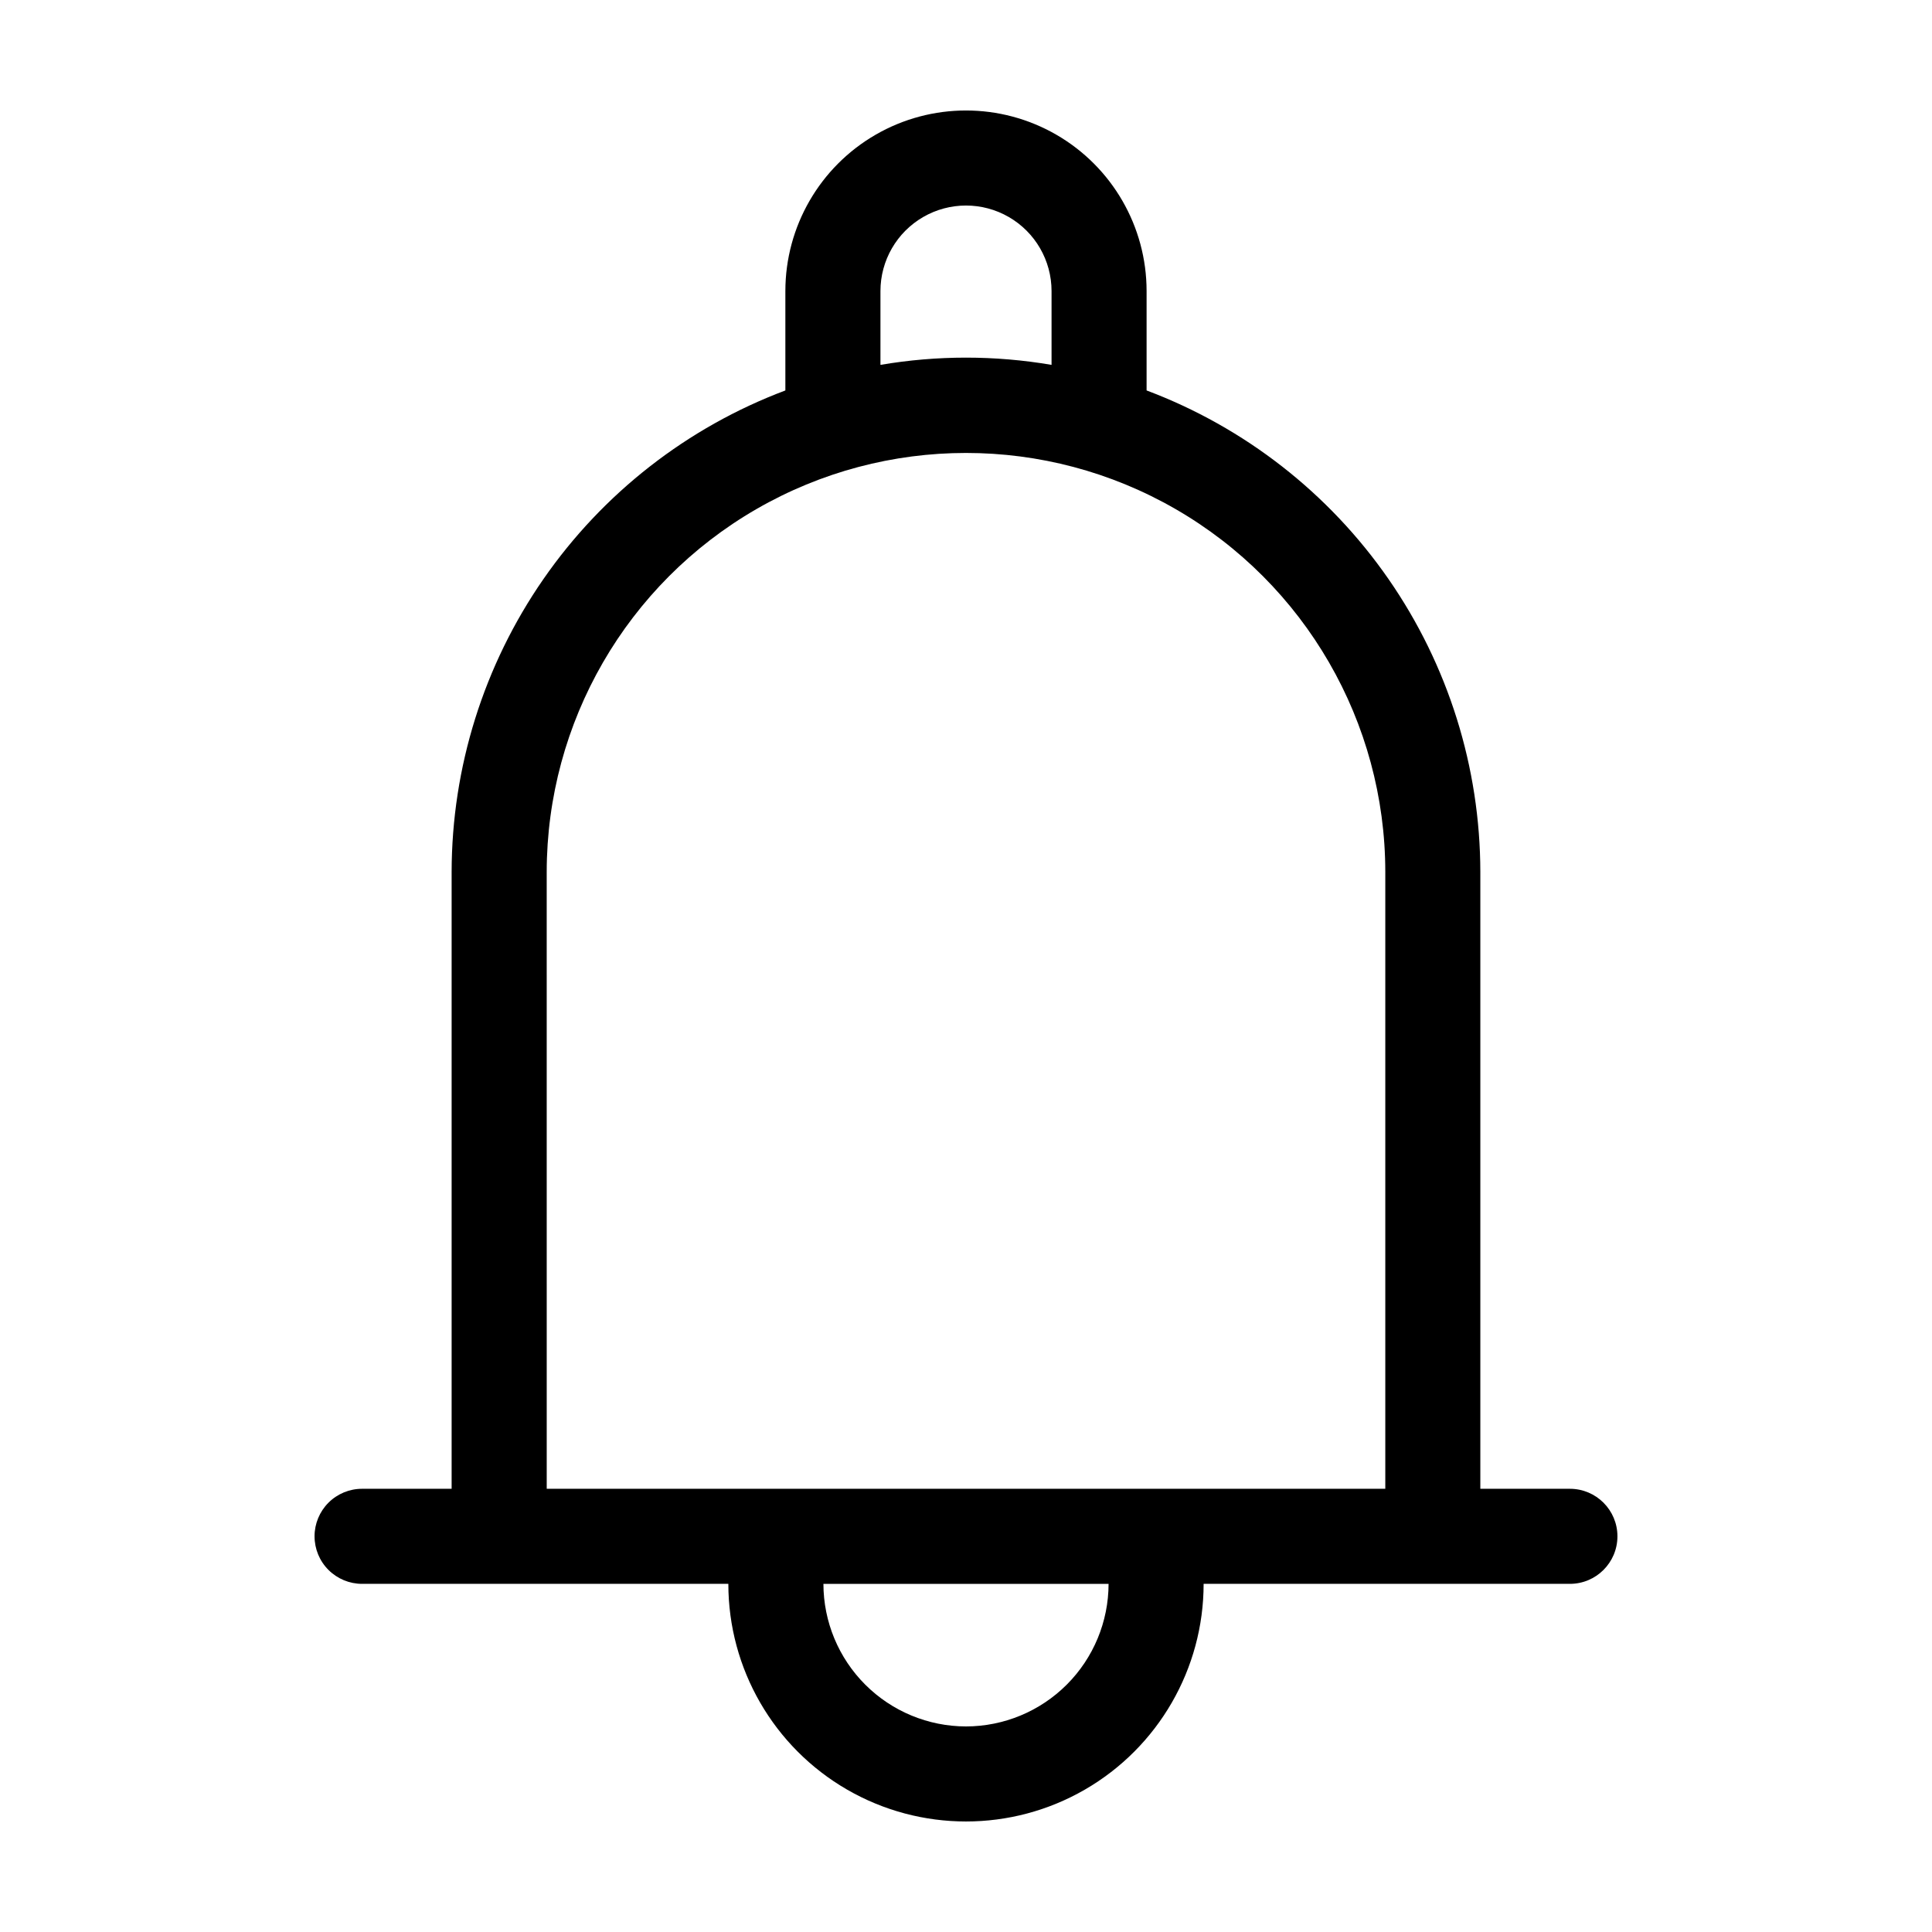 <?xml version="1.0" encoding="UTF-8"?>
<!-- Uploaded to: ICON Repo, www.iconrepo.com, Generator: ICON Repo Mixer Tools -->
<svg fill="#000000" width="800px" height="800px" version="1.1" viewBox="144 144 512 512" xmlns="http://www.w3.org/2000/svg">
 <path d="m227.36 551.14c0 3.34 1.324 6.547 3.688 8.906 2.363 2.363 5.566 3.691 8.906 3.691h97.066c0 22.496 12.004 43.289 31.488 54.539 19.484 11.246 43.492 11.246 62.977 0 19.484-11.25 31.488-32.043 31.488-54.539h97.066c6.957 0 12.598-5.641 12.598-12.598s-5.641-12.594-12.598-12.594h-23.734v-163.46c-0.031-27.738-8.516-54.809-24.316-77.605s-38.168-40.242-64.129-50.008v-26.332c0-17.098-9.125-32.898-23.934-41.449-14.809-8.547-33.051-8.547-47.859 0-14.809 8.551-23.934 24.352-23.934 41.449v26.332c-25.961 9.766-48.328 27.211-64.129 50.008-15.801 22.797-24.281 49.867-24.316 77.605v163.46h-23.734c-3.34 0-6.543 1.324-8.906 3.688s-3.688 5.566-3.688 8.906zm172.64 50.383c-10.02-0.012-19.621-3.996-26.707-11.082-7.082-7.082-11.066-16.688-11.078-26.703h75.57c-0.012 10.016-3.996 19.621-11.078 26.703-7.086 7.086-16.688 11.07-26.707 11.082zm-22.672-380.38v-0.004c0-8.098 4.32-15.582 11.336-19.633s15.656-4.051 22.672 0 11.336 11.535 11.336 19.633v19.555c-15.004-2.559-30.336-2.559-45.344 0zm-88.445 153.94c0.027-39.684 21.211-76.336 55.578-96.172 34.371-19.832 76.707-19.832 111.08 0 34.367 19.836 55.555 56.488 55.578 96.172v163.46h-222.23z"/>
</svg>